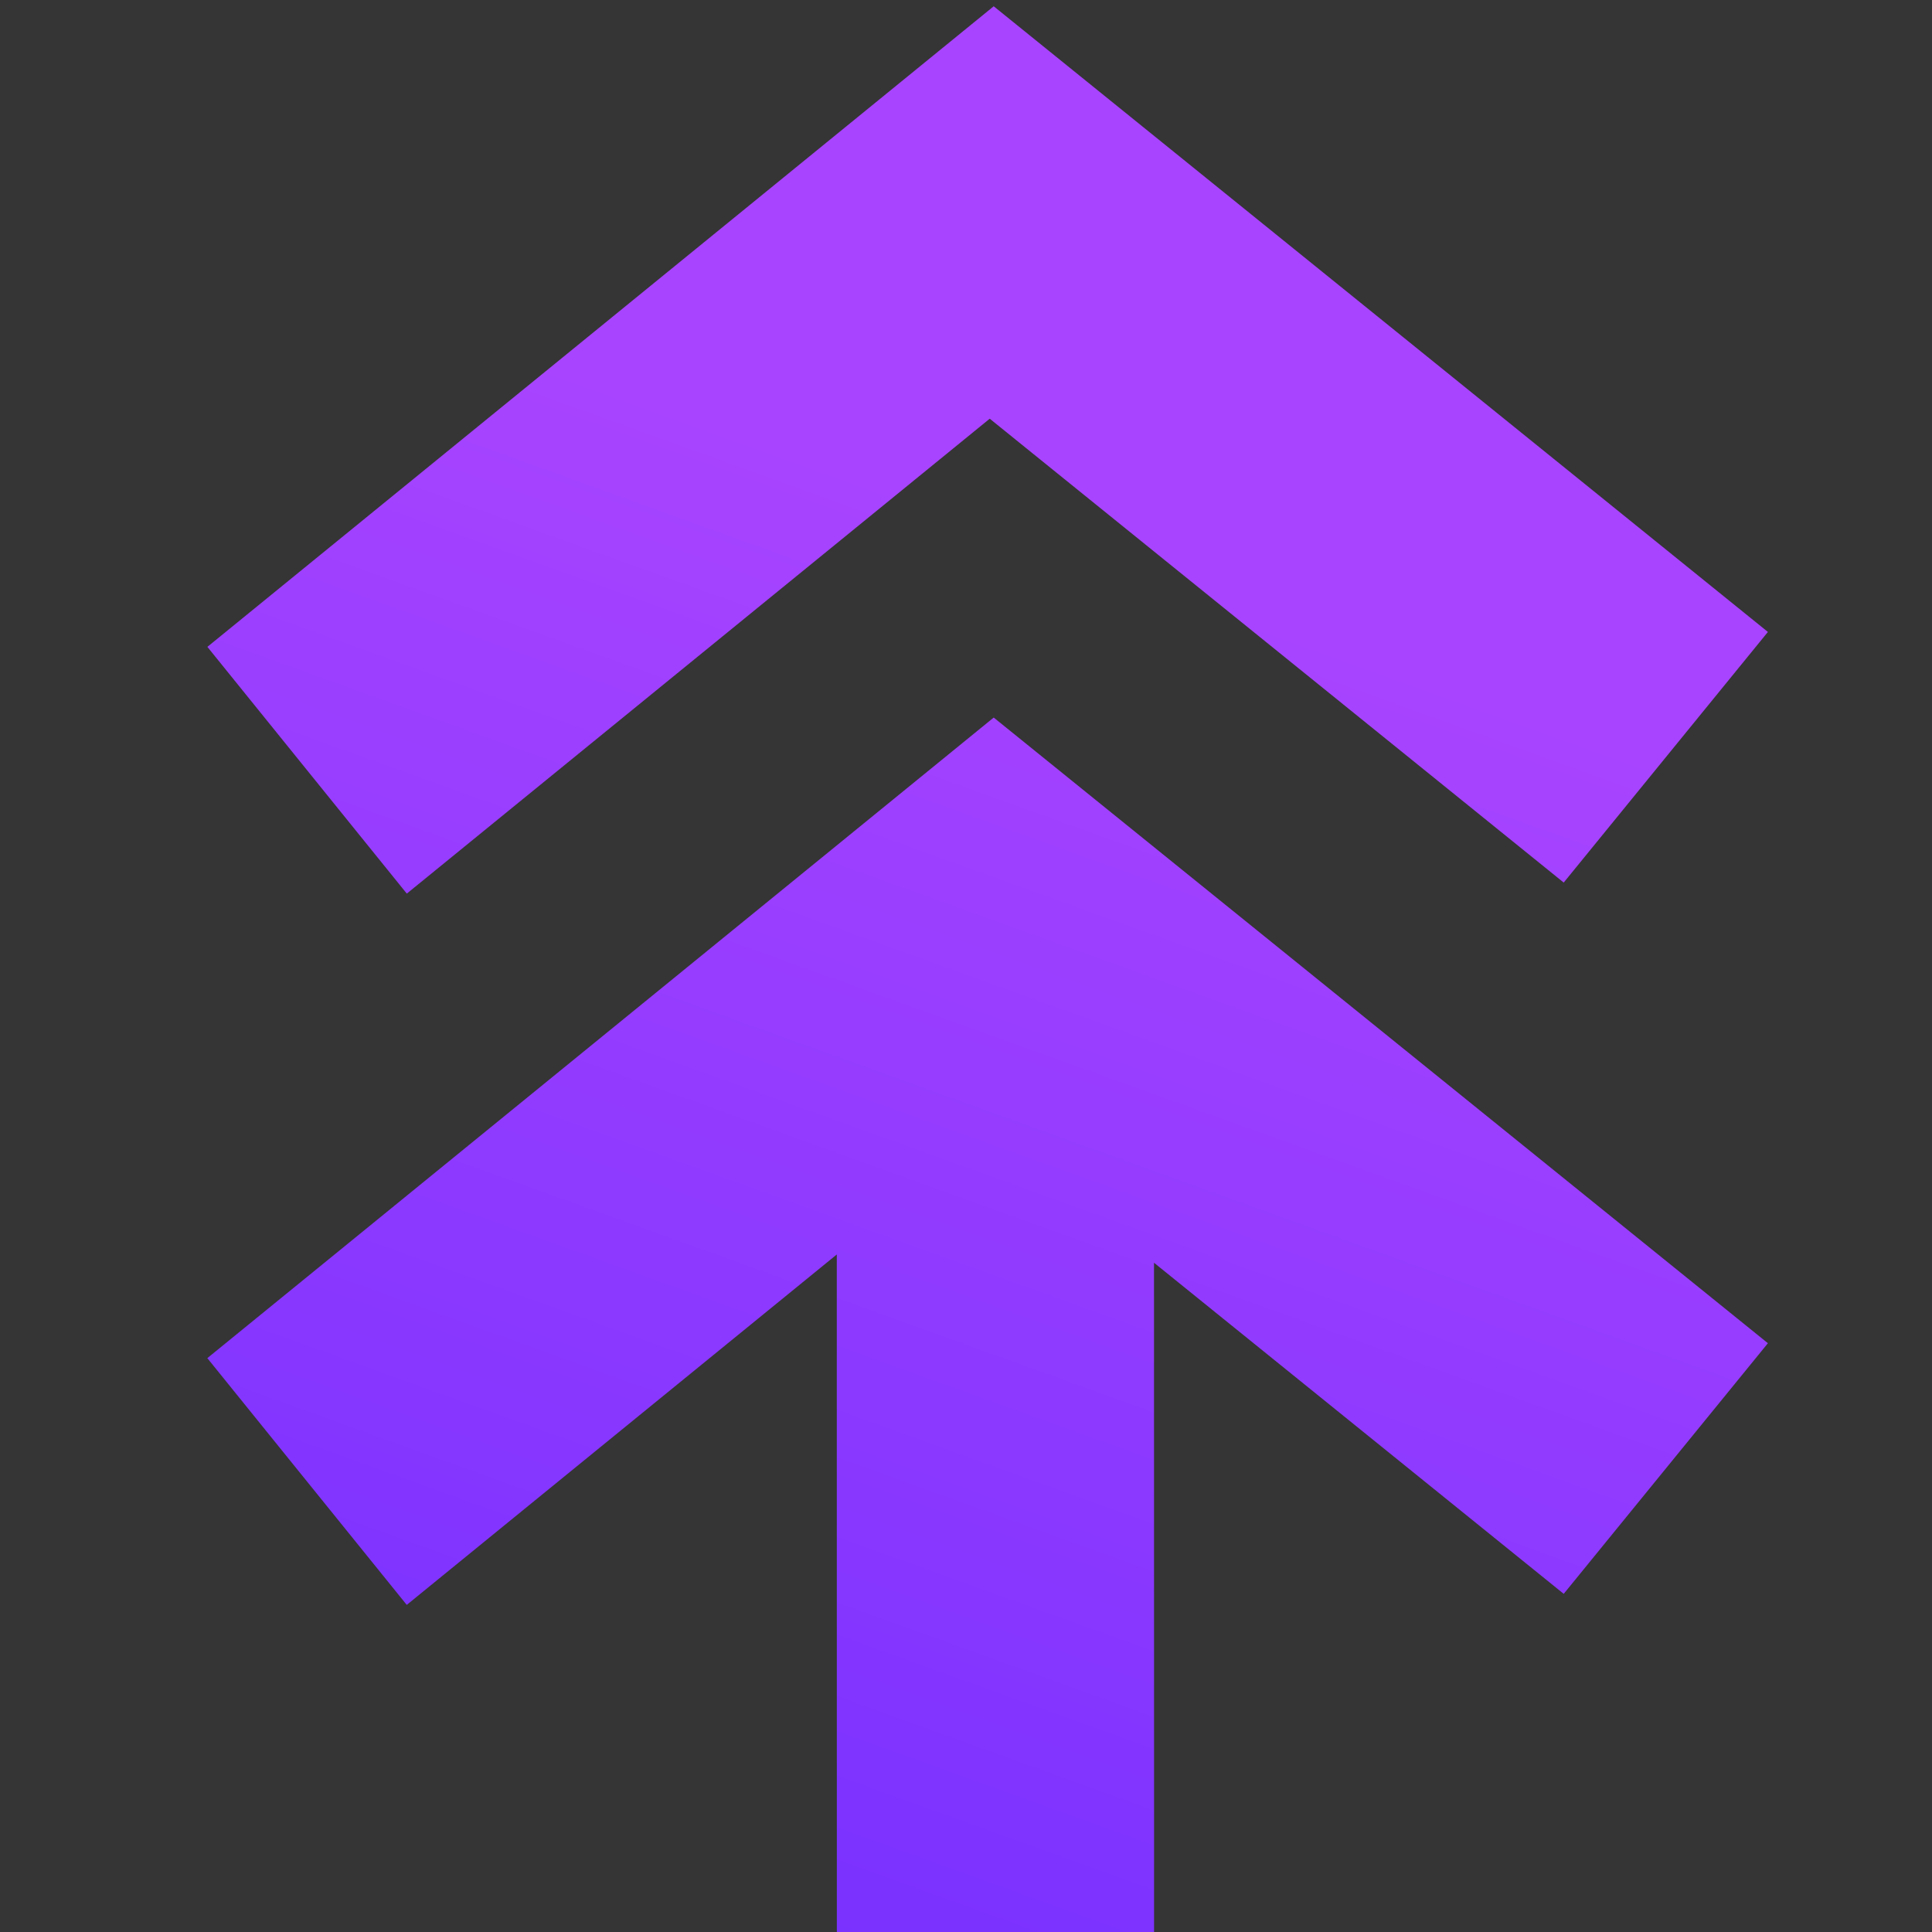 <svg height="32" viewBox="0 0 32 32" width="32" xmlns="http://www.w3.org/2000/svg" xmlns:xlink="http://www.w3.org/1999/xlink"><rect x="0" y="0" width="32" height="32" fill="#333333" stroke="none"/><linearGradient id="a" x1="82%" x2="18%" y1="0%" y2="100%"><stop offset="0" stop-color="#a844ff"/><stop offset="1" stop-color="#6f2dff"/></linearGradient><g fill="none" fill-rule="evenodd"><path d="m0 0h32v32h-32z" fill="#fff" fill-opacity=".01"/><path d="m16.459 11.885 12.823 10.363-3.382 4.151-6.786-5.484.001 11.085h-5.254l-.001-11.222-7.123 5.804-3.303-4.087zm0-11.781 12.823 10.363-3.382 4.151-9.507-7.683-9.655 7.866-3.303-4.087z" fill="url(#a)" fill-rule="nonzero"/></g></svg>